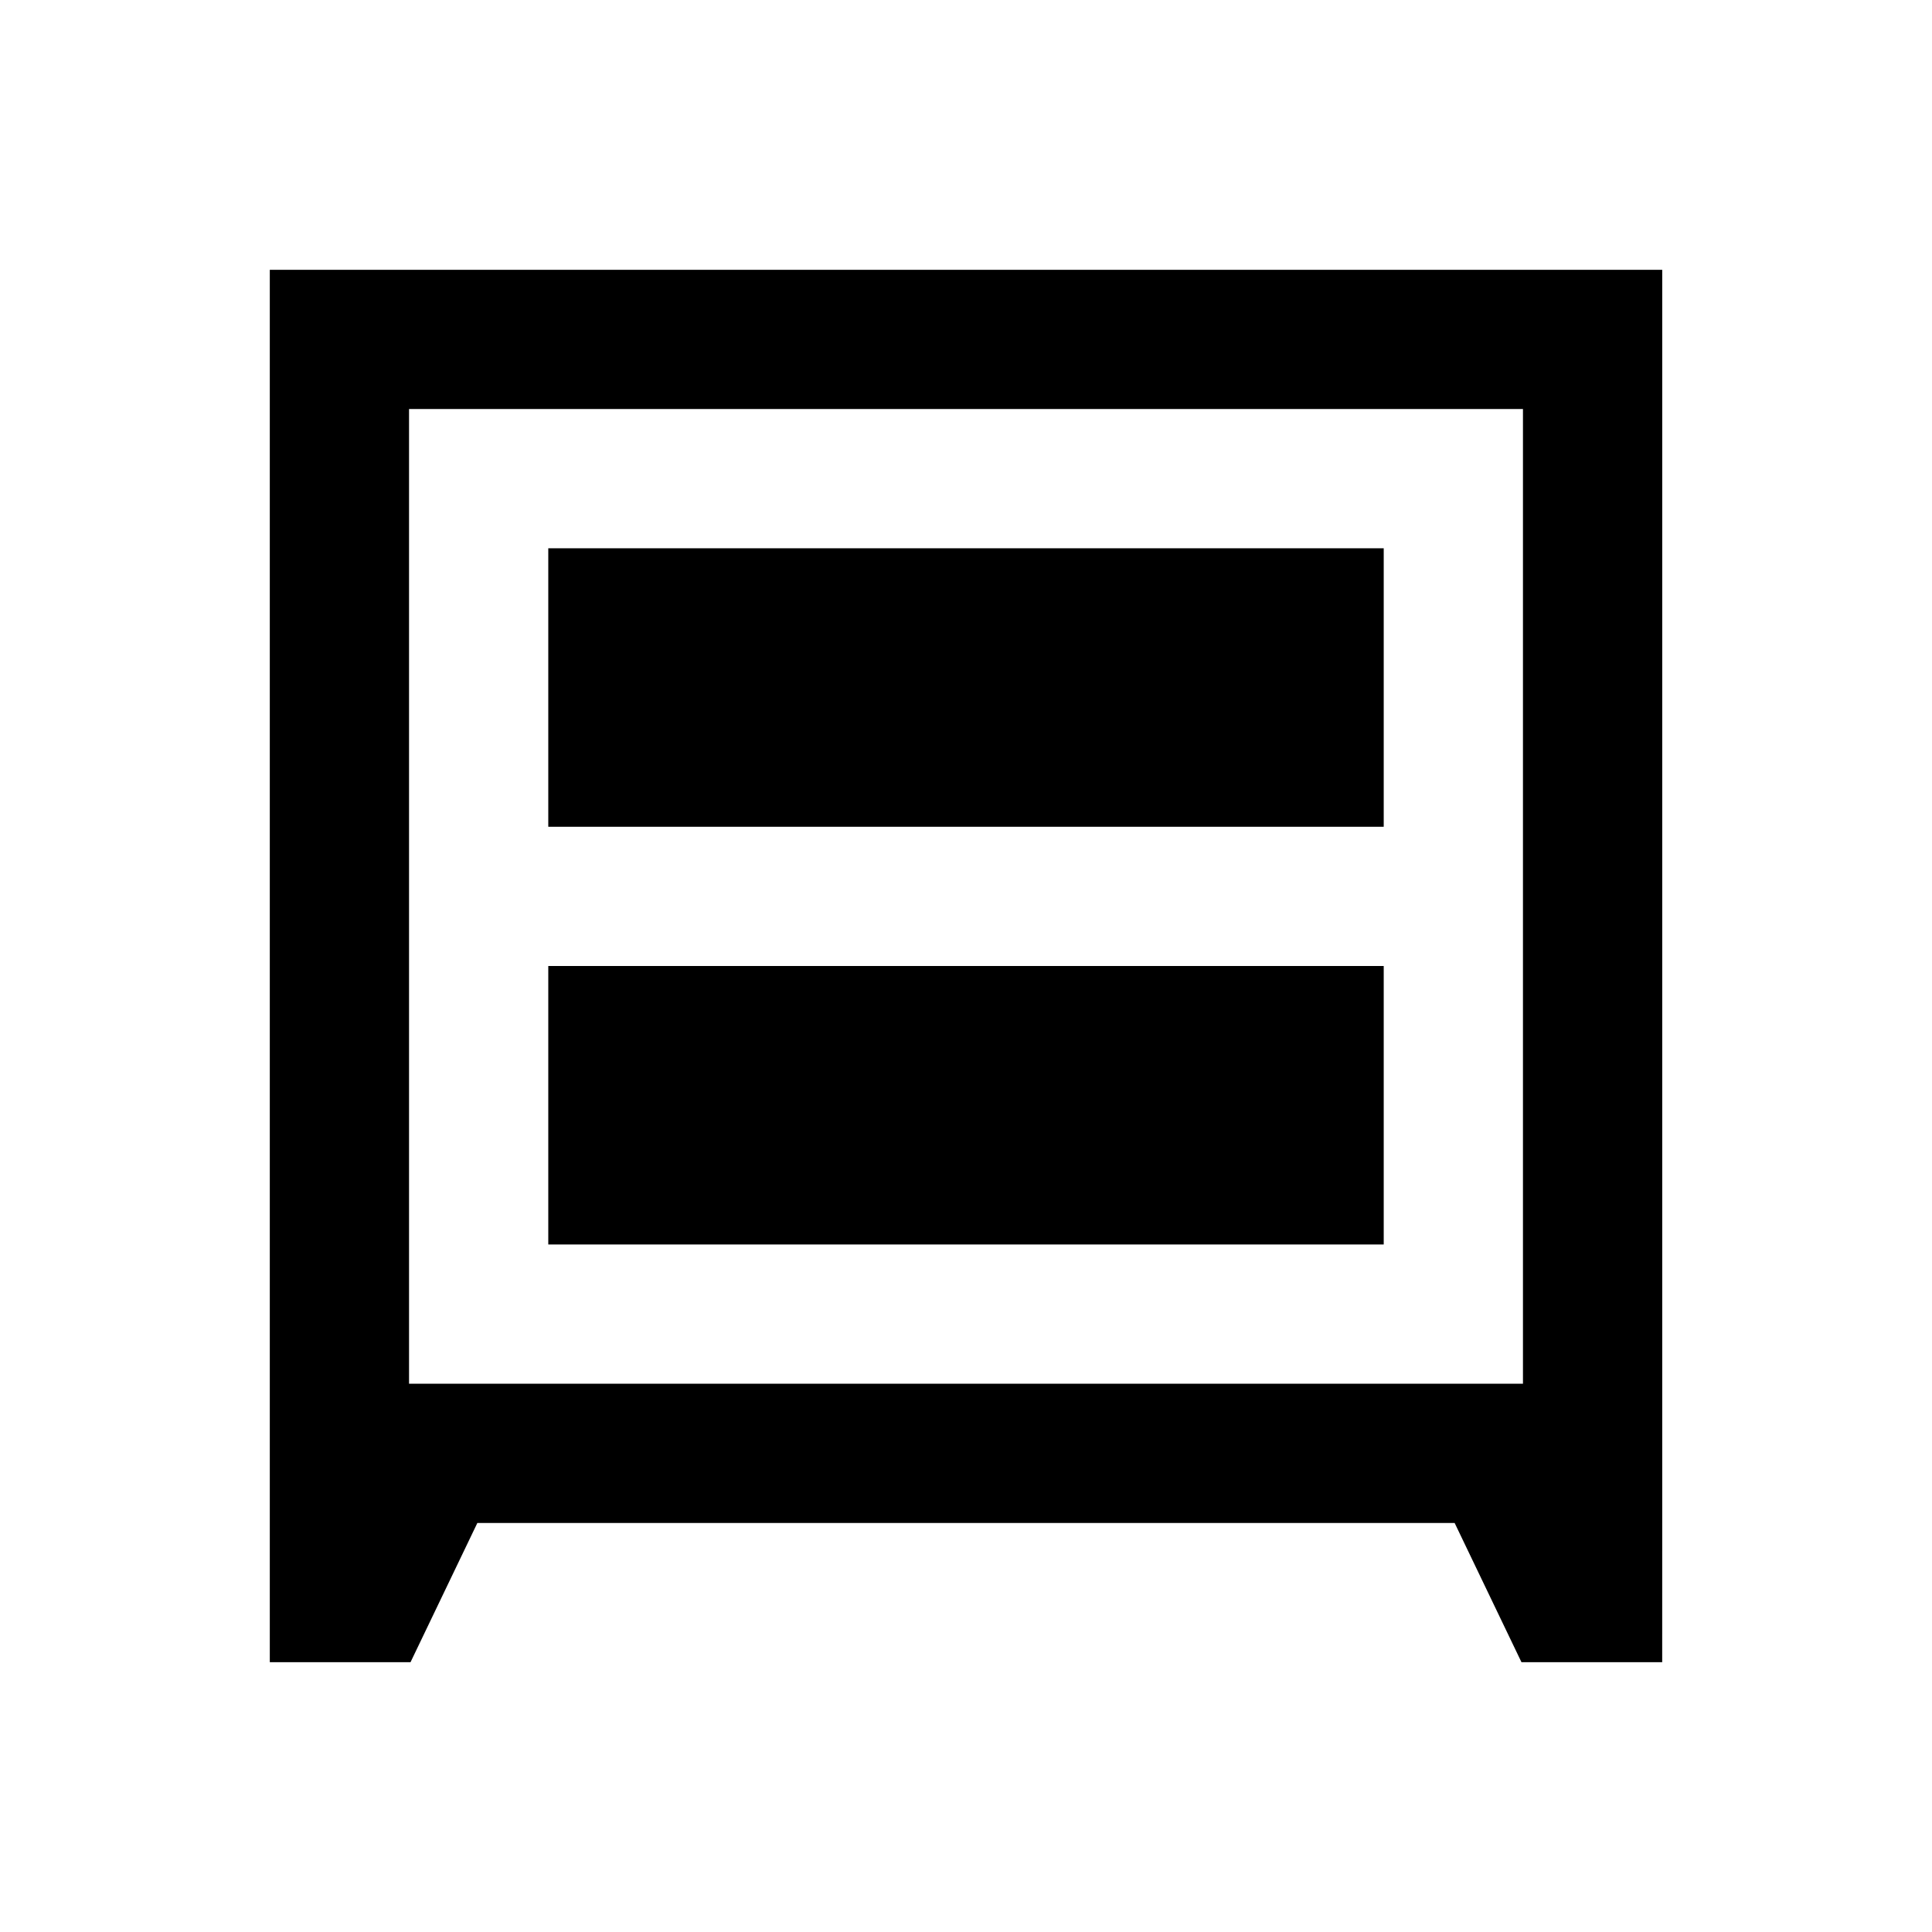 <?xml version="1.0" encoding="UTF-8"?>
<!-- Uploaded to: SVG Repo, www.svgrepo.com, Generator: SVG Repo Mixer Tools -->
<svg fill="#000000" width="800px" height="800px" version="1.1" viewBox="144 144 512 512" xmlns="http://www.w3.org/2000/svg">
 <g>
  <path d="m289.3 289.3h221.4v73.801h-221.4z"/>
  <path d="m289.3 400h221.4v73.801h-221.4z"/>
  <path d="m215.5 215.5v369h37.293l17.711-36.898h258.99l17.711 36.898h37.293l0.008-36.898v-332.1zm332.1 295.2h-295.2v-258.3h295.2z"/>
 </g>
</svg>